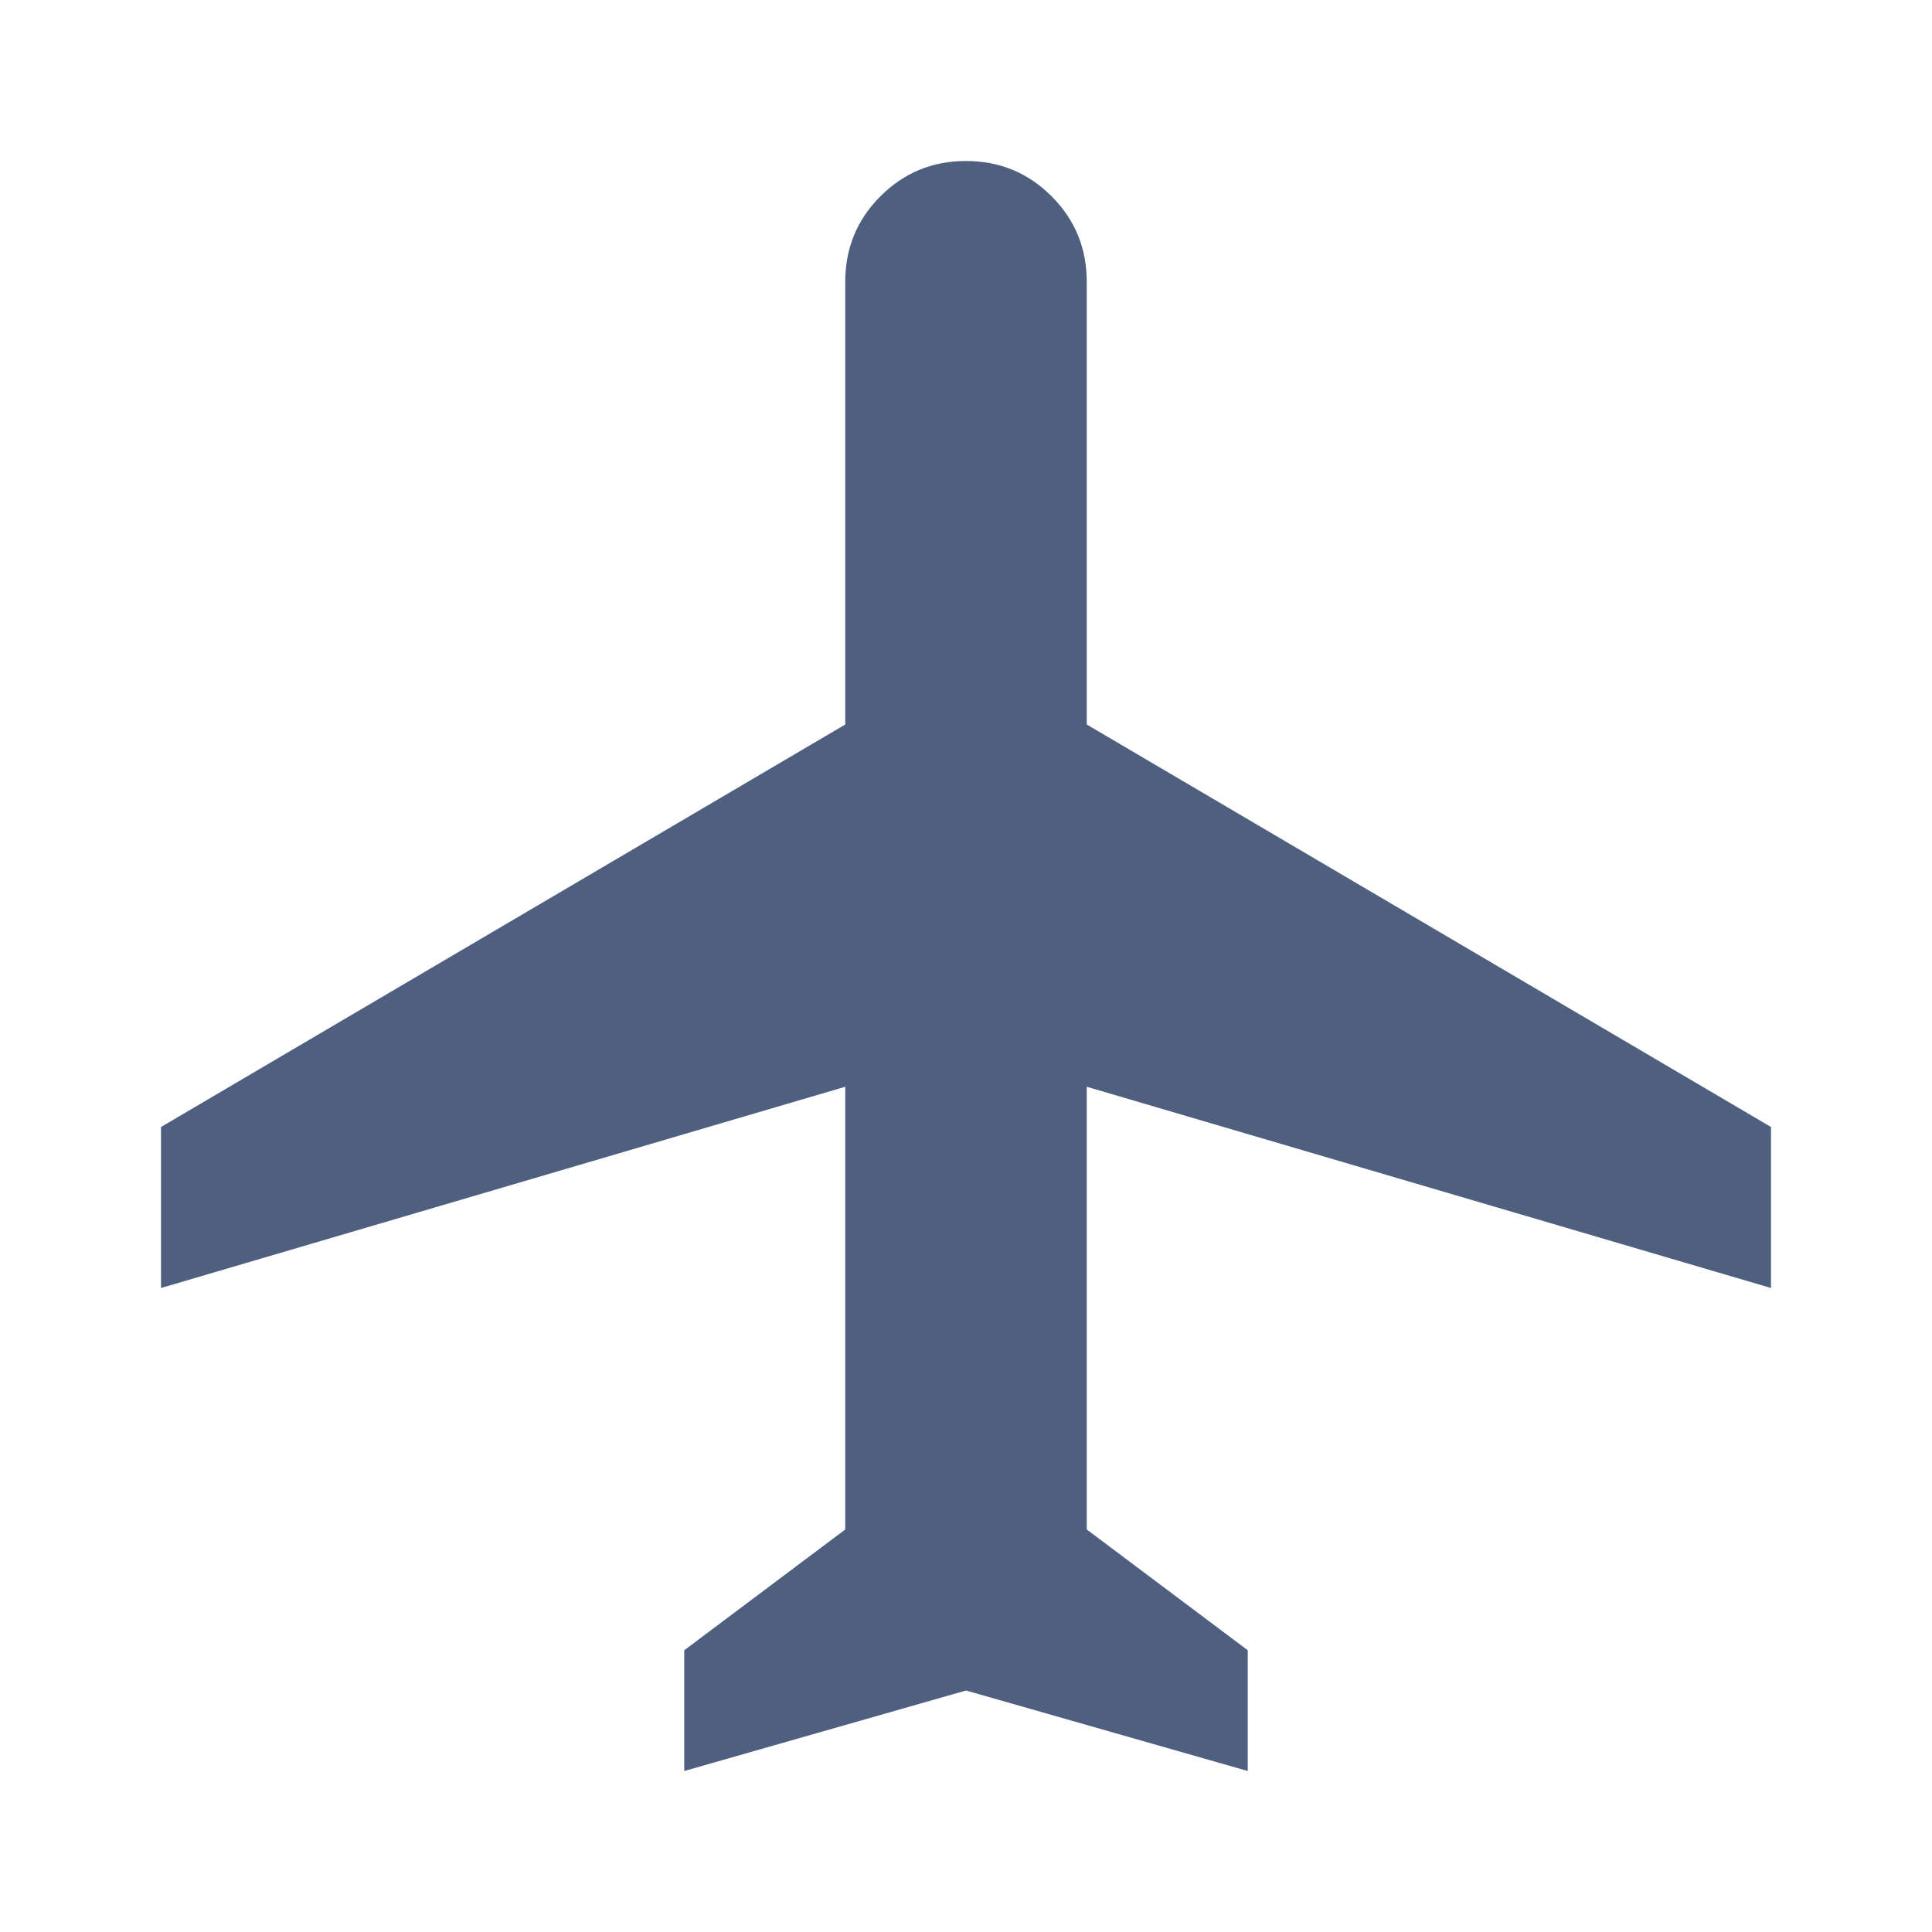<svg xmlns="http://www.w3.org/2000/svg" width="60" height="60" viewBox="0 0 60 60" fill="none"><g id="airplanemode_active"><mask id="mask0_244_23" style="mask-type:alpha" maskUnits="userSpaceOnUse" x="0" y="0" width="60" height="60"><rect id="Bounding box" width="60" height="60" fill="#4E5F80"></rect></mask><g mask="url(#mask0_244_23)"><path id="airplanemode_active_2" d="M21.25 55V51.25L26.25 47.5V33.75L5 40V35L26.25 22.5V8.75C26.25 7.708 26.615 6.823 27.344 6.094C28.073 5.365 28.958 5 30 5C31.042 5 31.927 5.365 32.656 6.094C33.385 6.823 33.75 7.708 33.75 8.75V22.5L55 35V40L33.75 33.75V47.5L38.75 51.25V55L30 52.5L21.25 55Z" fill="#4E5F80"></path></g></g></svg>